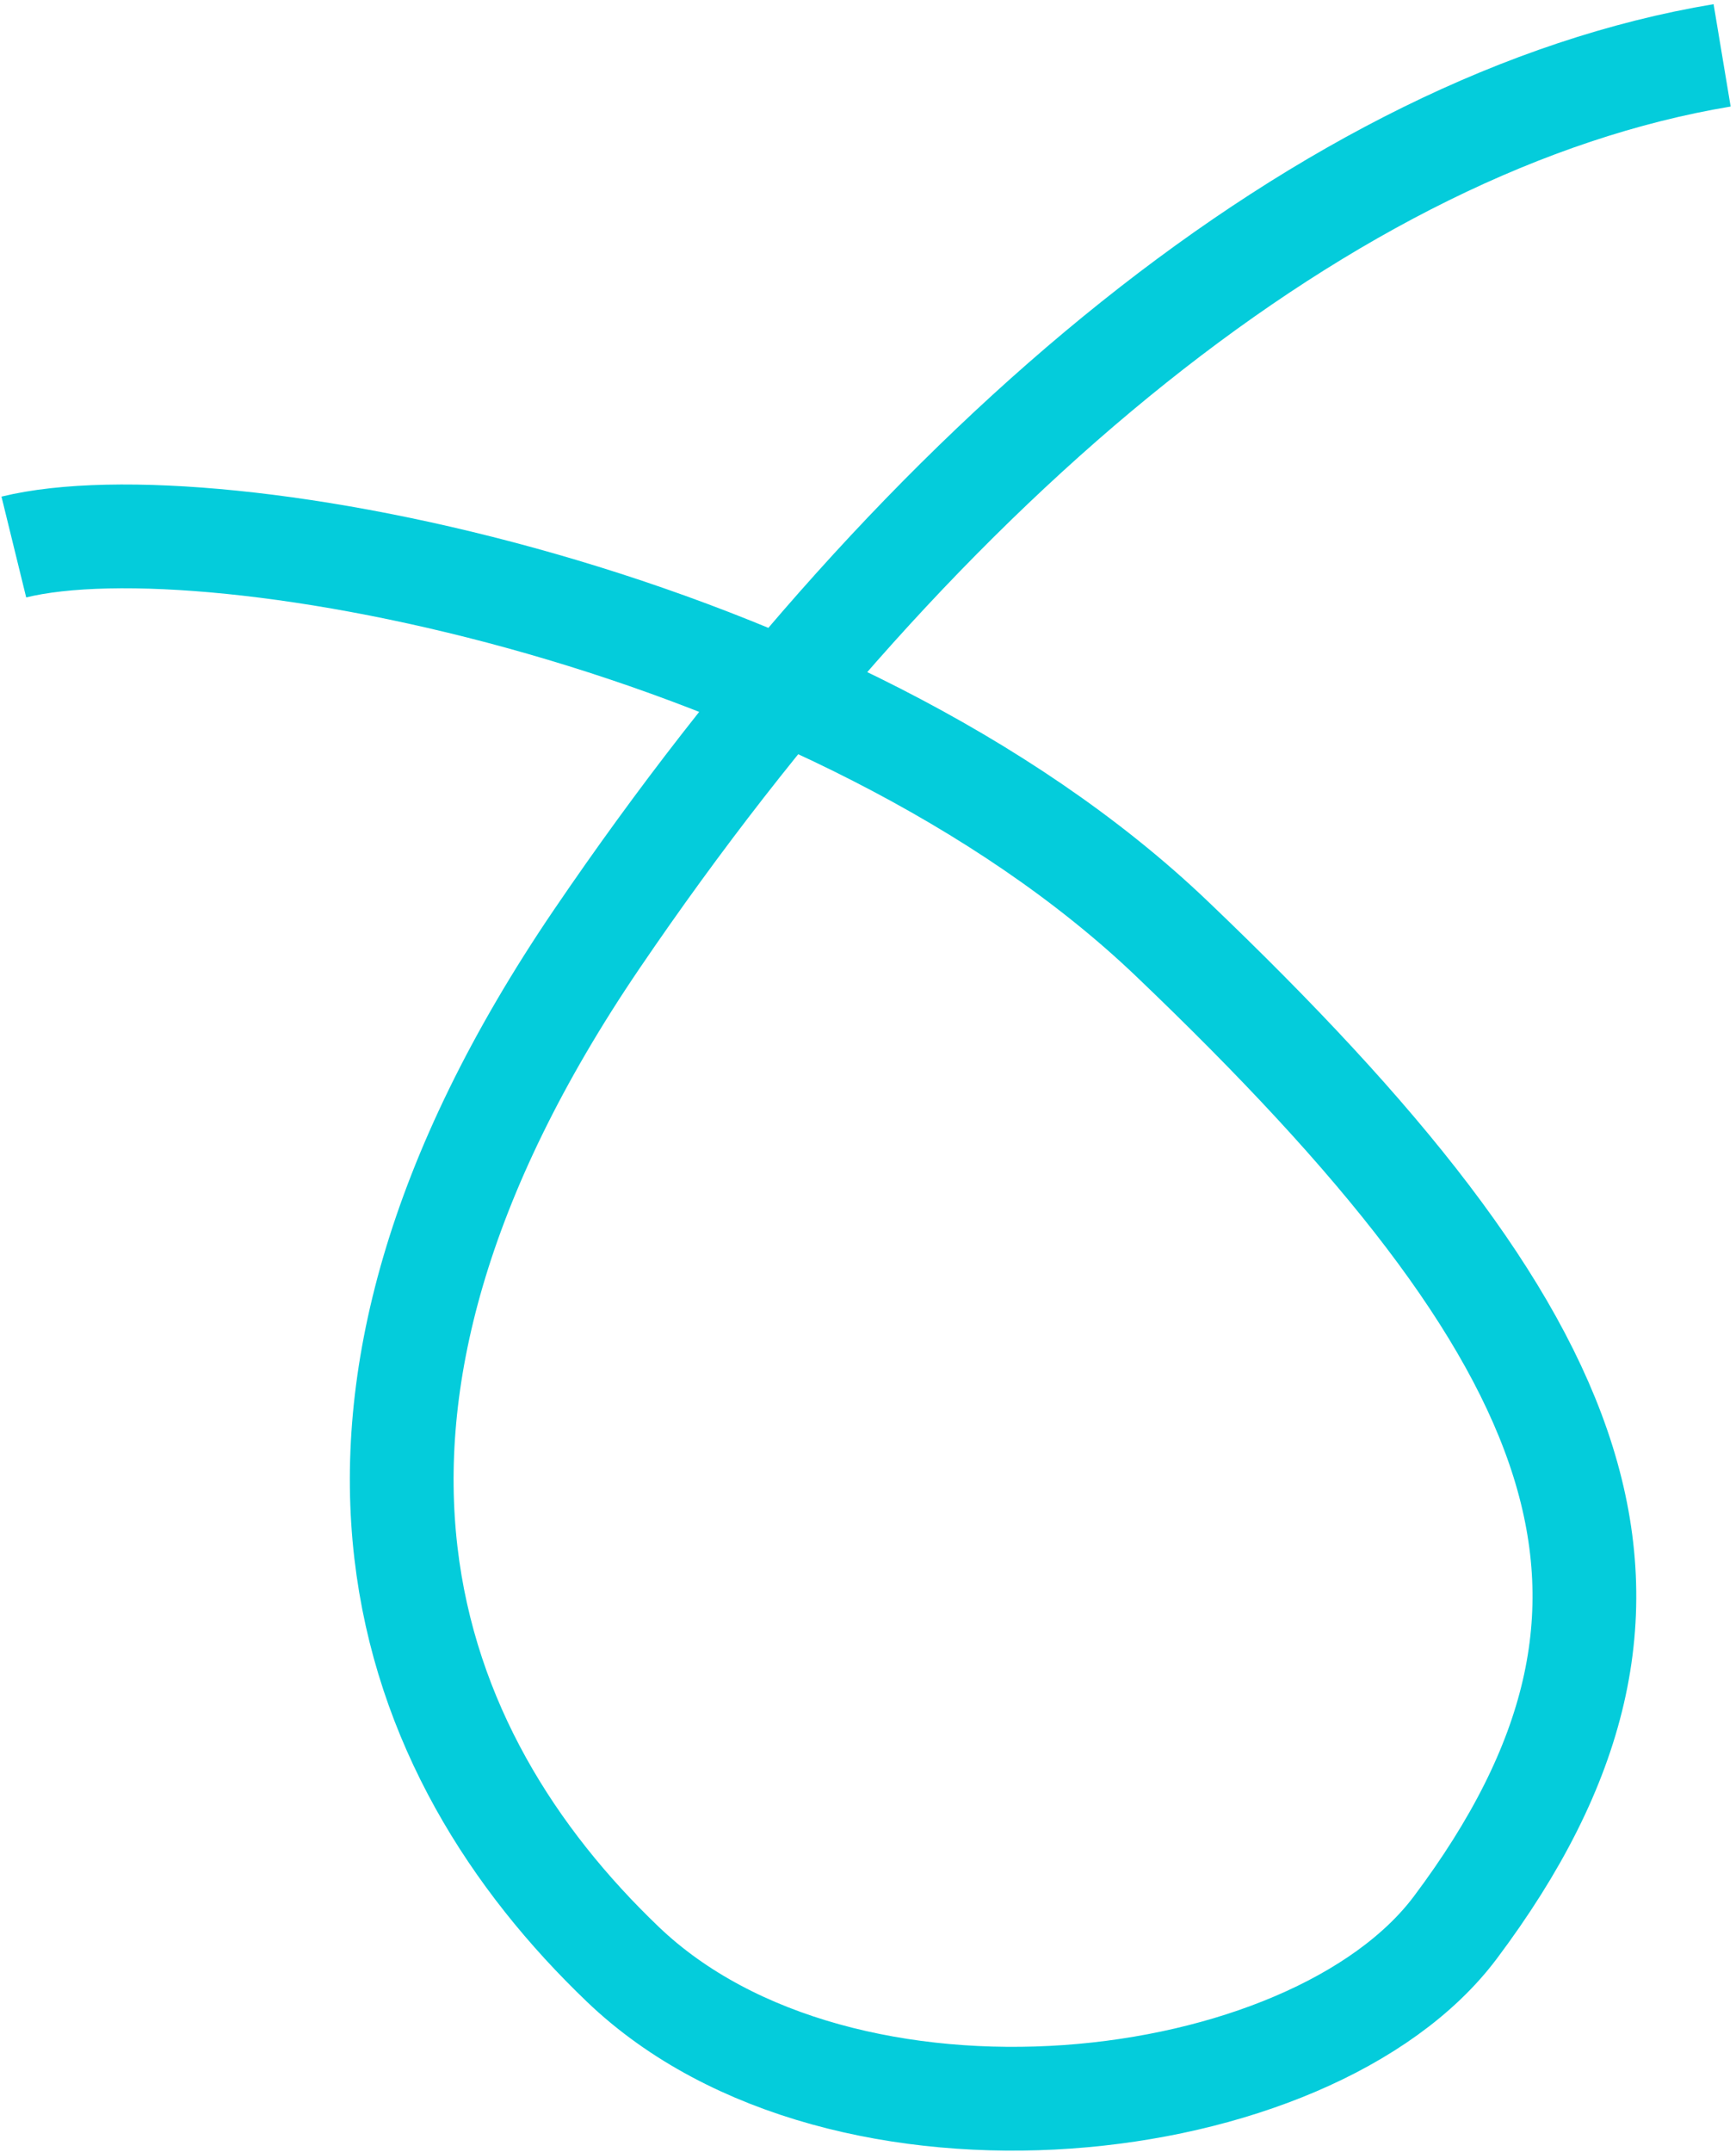<?xml version="1.0" encoding="utf-8"?>
<svg xmlns="http://www.w3.org/2000/svg" fill="none" height="100%" overflow="visible" preserveAspectRatio="none" style="display: block;" viewBox="0 0 251 311" width="100%">
<path d="M2 79.064C30.903 71.974 120.732 89.183 169.412 135.652C230.263 193.739 245.756 231.479 210.423 278.589C189.564 306.402 121.793 314.261 90.08 283.937C58.367 253.614 39.314 204.803 86.336 135.652C133.358 66.502 192.097 17.482 248.993 8" id="Vector 126" stroke="#04CCDB" stroke-width="15"/>
</svg>